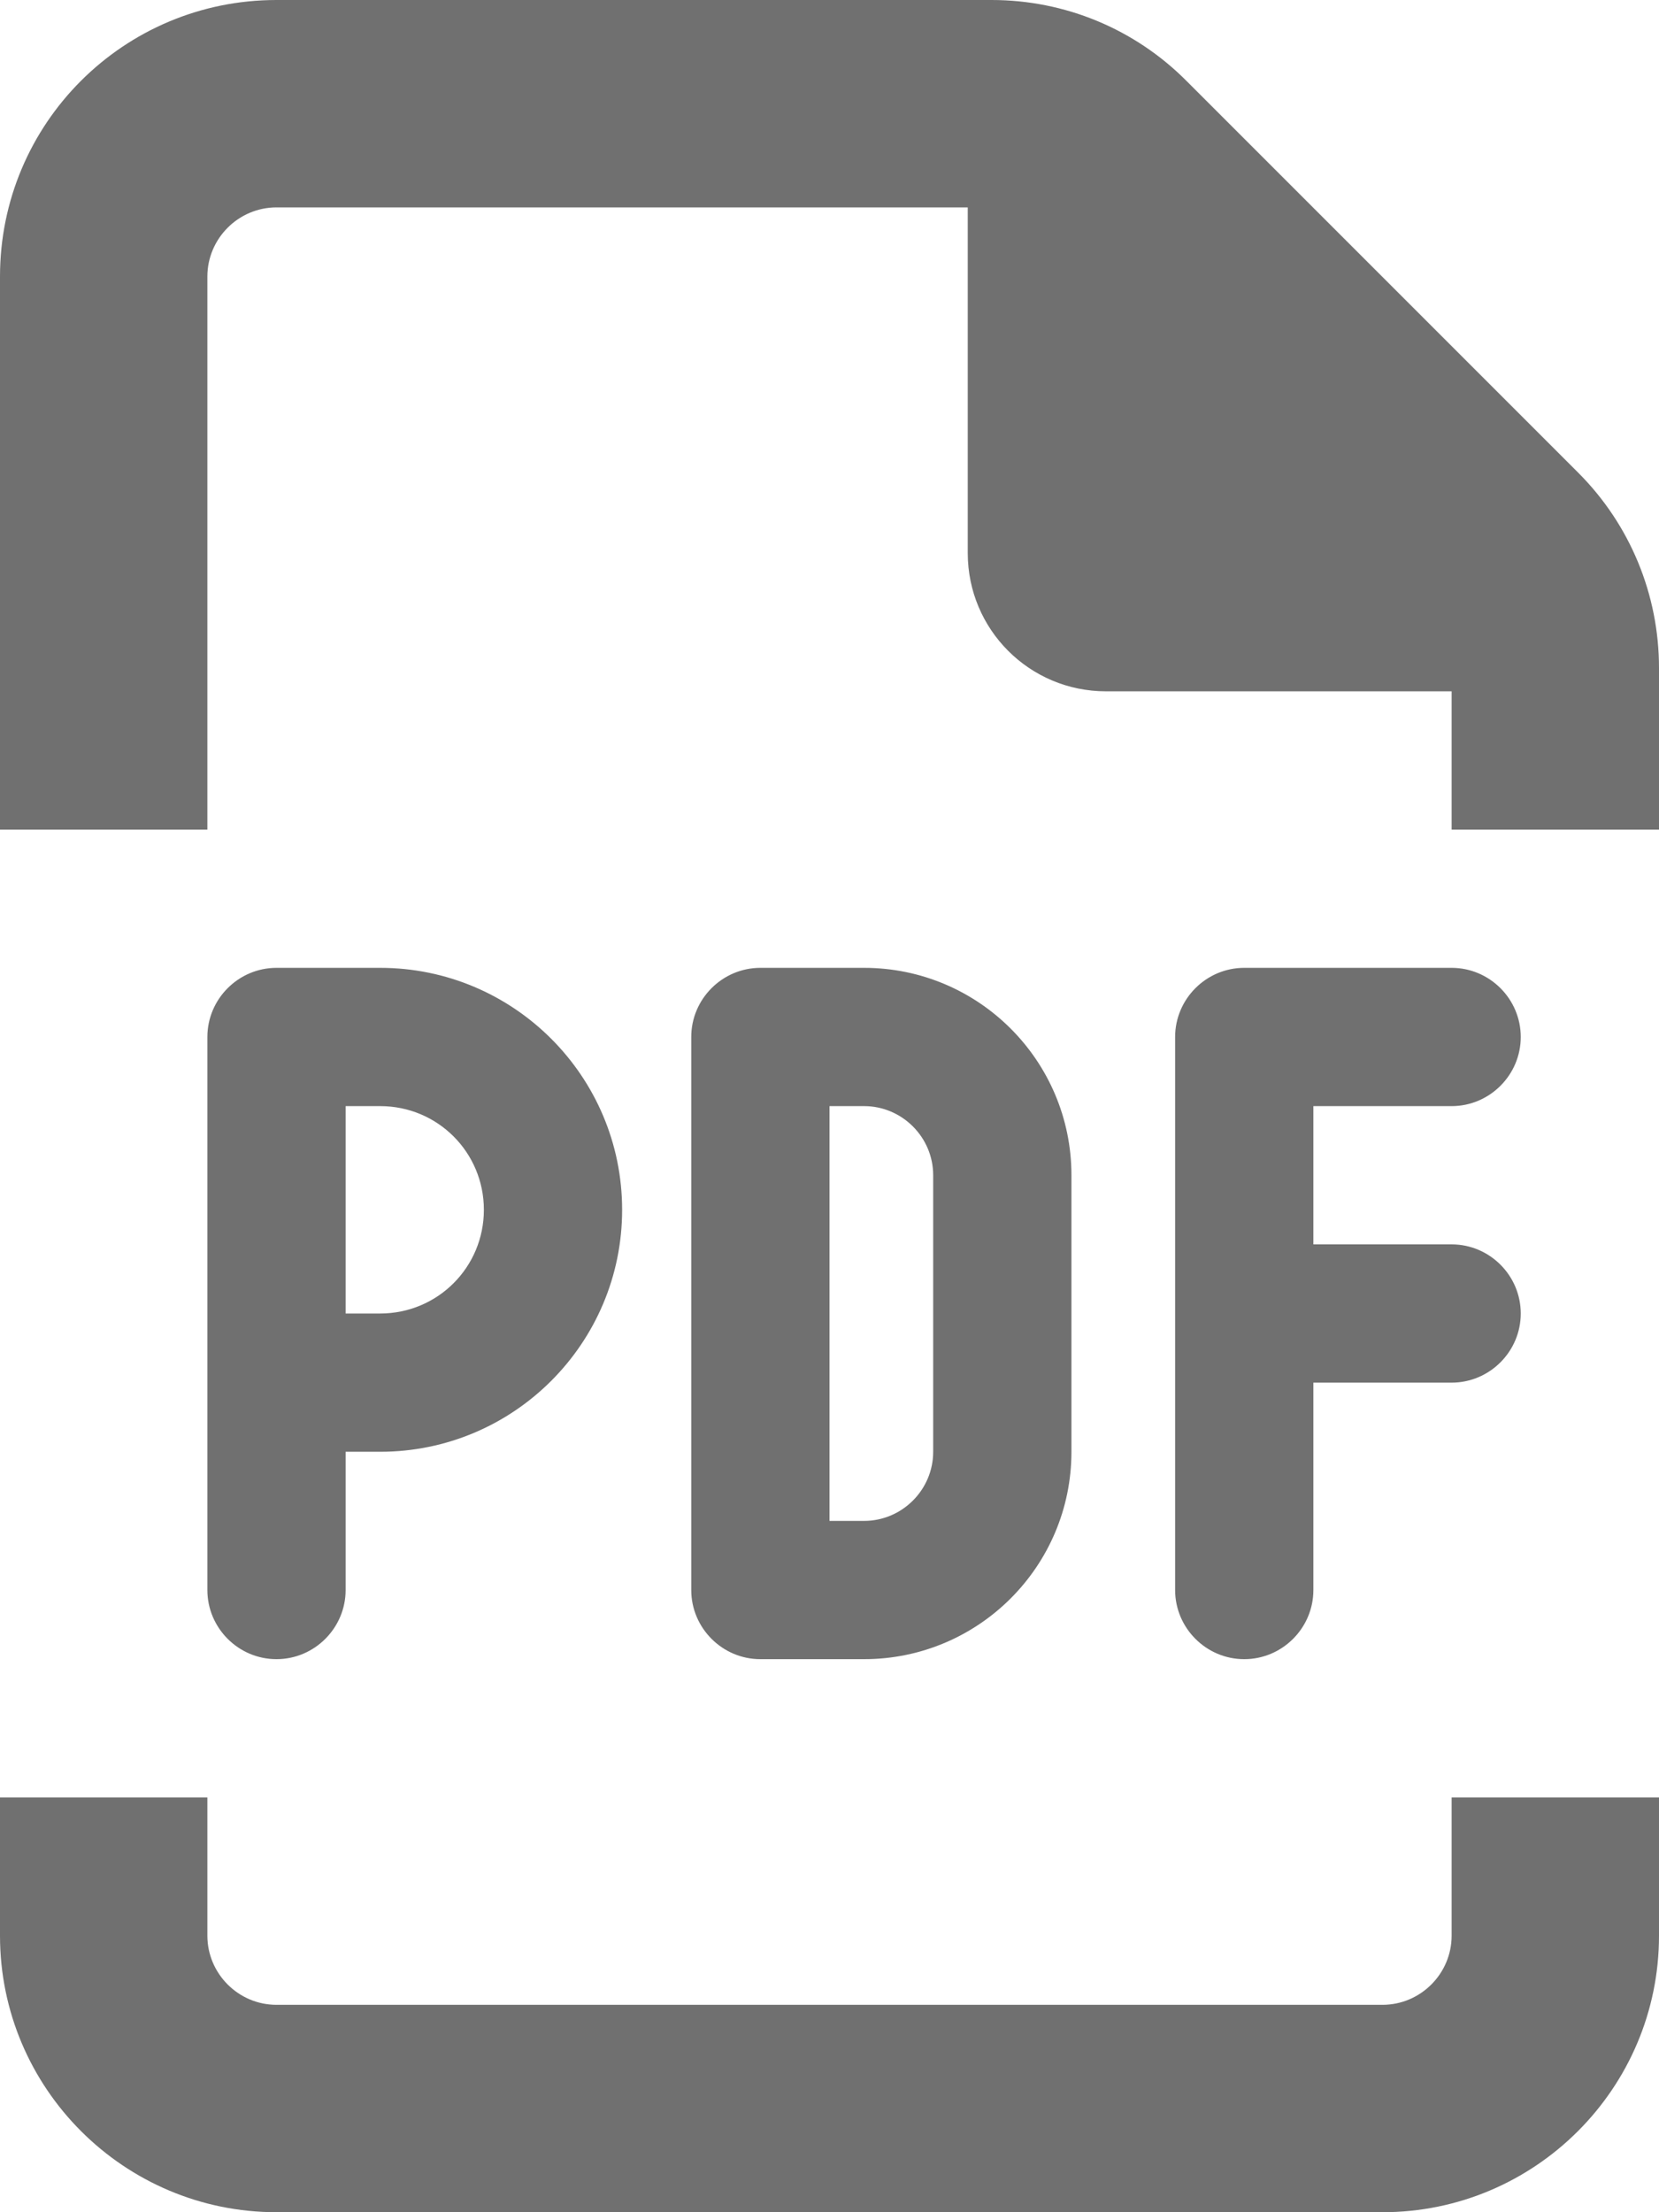 <?xml version="1.0" encoding="utf-8"?>
<!-- Generator: Adobe Illustrator 26.3.1, SVG Export Plug-In . SVG Version: 6.00 Build 0)  -->
<svg version="1.1" id="Layer_1" xmlns="http://www.w3.org/2000/svg" xmlns:xlink="http://www.w3.org/1999/xlink" x="0px" y="0px"
	 viewBox="0 0 384 512" style="enable-background:new 0 0 384 512;" xml:space="preserve">
<style type="text/css">
	.st0{fill:#707070;}
</style>
<path class="st0" d="M320,464c8.8,0,16-7.2,16-16v-32h48v32c0,35.3-28.7,64-64,64H64c-35.3,0-64-28.7-64-64v-32h48v32
	c0,8.8,7.2,16,16,16H320z M256,160c-17.7,0-32-14.3-32-32V48H64c-8.8,0-16,7.2-16,16v128H0V64C0,28.6,28.6,0,64,0h165.5
	c17,0,33.2,6.7,45.2,18.8l90.6,90.6c12,12,18.7,28.2,18.7,45.2V192h-48v-32H256z M88,224c30.9,0,56,25.1,56,56s-25.1,56-56,56h-8v32
	c0,8.8-7.2,16-16,16s-16-7.2-16-16V240c0-8.8,7.2-16,16-16H88z M112,280c0-13.3-10.7-24-24-24h-8v48h8C101.3,304,112,293.3,112,280z
	 M160,240c0-8.8,7.2-16,16-16h24c26.5,0,48,21.5,48,48v64c0,26.5-21.5,48-48,48h-24c-8.8,0-16-7.2-16-16V240z M192,352h8
	c8.8,0,16-7.2,16-16v-64c0-8.8-7.2-16-16-16h-8V352z M336,224c8.8,0,16,7.2,16,16s-7.2,16-16,16h-32v32h32c8.8,0,16,7.2,16,16
	s-7.2,16-16,16h-32v48c0,8.8-7.2,16-16,16s-16-7.2-16-16V240c0-8.8,7.2-16,16-16H336z"/>
</svg>
